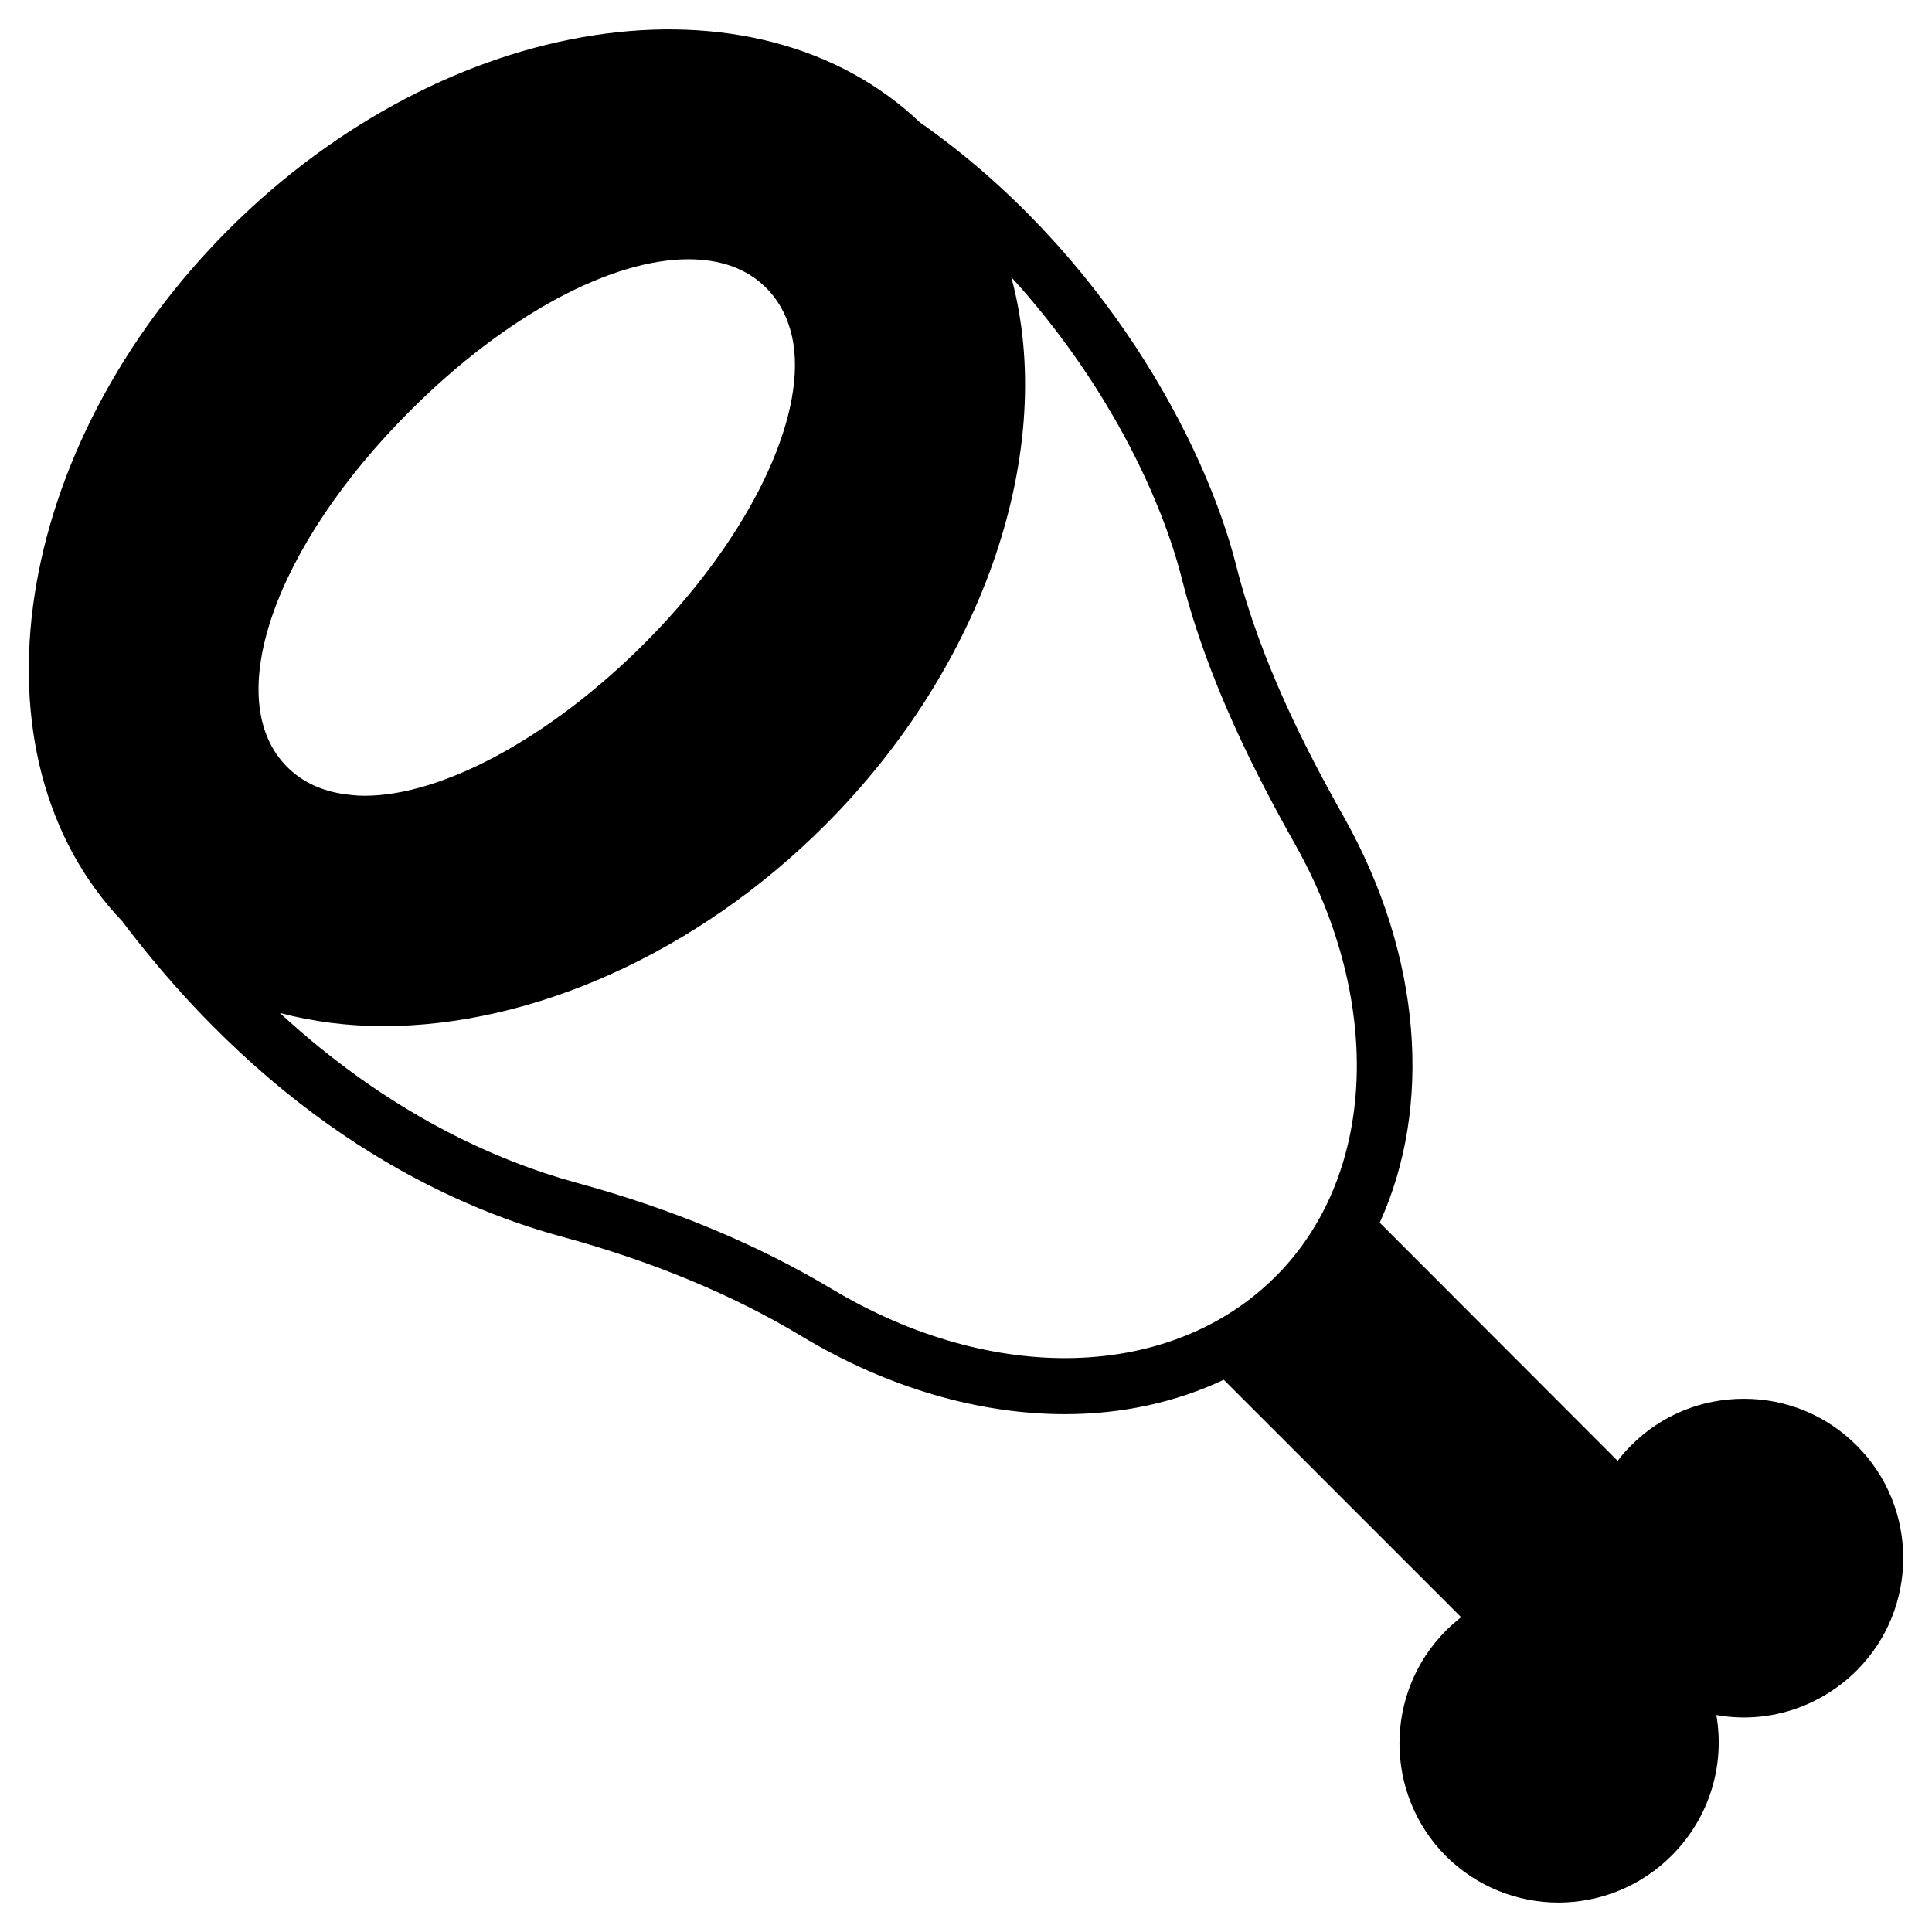 <?xml version="1.0" encoding="UTF-8"?>
<!-- Uploaded to: SVG Repo, www.svgrepo.com, Generator: SVG Repo Mixer Tools -->
<svg fill="#000000" width="800px" height="800px" version="1.1" viewBox="144 144 512 512" xmlns="http://www.w3.org/2000/svg">
 <path d="m636.04 527.07c-8.004-8-18.598-12.375-29.859-12.375h-0.074c-11.262 0-21.855 4.371-29.785 12.301-1.332 1.332-2.519 2.668-3.629 4.148l-63.051-63.125c14.004-30.746 11.188-70.535-9.336-107.21-10-17.707-22.227-41.344-28.672-66.828-8.301-32.82-35.191-83.277-83.574-117.36h-0.074c-43.93-41.934-125.58-29.562-183.37 28.156-57.789 57.789-70.09 139.66-28.082 183.52 0 0.074 0 0.074 0.074 0.148 40.824 53.789 85.723 74.98 116.25 83.277 23.93 6.519 45.418 15.41 63.793 26.523 22.895 13.707 47.047 20.523 69.57 20.523 15.039 0 29.34-3.113 42.086-9.113l62.898 62.902c-1.332 1.113-2.668 2.223-3.926 3.484-16.523 16.523-16.523 43.344-0.074 59.863 8.223 8.148 18.965 12.297 29.785 12.297 10.816 0 21.707-4.148 30.008-12.445 10.148-10.148 14.152-24.078 11.852-37.266 13.113 2.371 27.043-1.703 37.191-11.781 16.449-16.449 16.449-43.195 0-59.645zm-383.34-274.21c25.637-25.633 53.418-40.156 73.719-40.156 8.445 0 15.559 2.445 20.672 7.633 4.148 4.148 6.742 9.93 7.41 16.672 2 20.895-13.633 51.418-39.934 77.719-24.82 24.746-53.273 40.156-73.941 40.156-1.262 0-2.519-0.074-3.703-0.223-6.891-0.668-12.523-3.113-16.82-7.41-17.633-17.633-3.633-58.234 32.598-94.391zm111.58 232.64c-19.562-11.707-42.234-21.191-67.57-28.078-21.039-5.777-49.566-18.227-78.535-44.973 8.742 2.297 17.93 3.484 27.414 3.484 39.344 0 83.055-19.262 116.99-53.195 42.453-42.379 61.715-99.945 49.418-145.29 24.969 27.34 39.711 58.086 45.27 80.164 6.891 27.191 19.711 51.938 30.082 70.387 23.414 41.785 21.34 87.648-5.262 114.25-27.641 27.633-74.984 28.965-117.8 3.254z"/>
</svg>